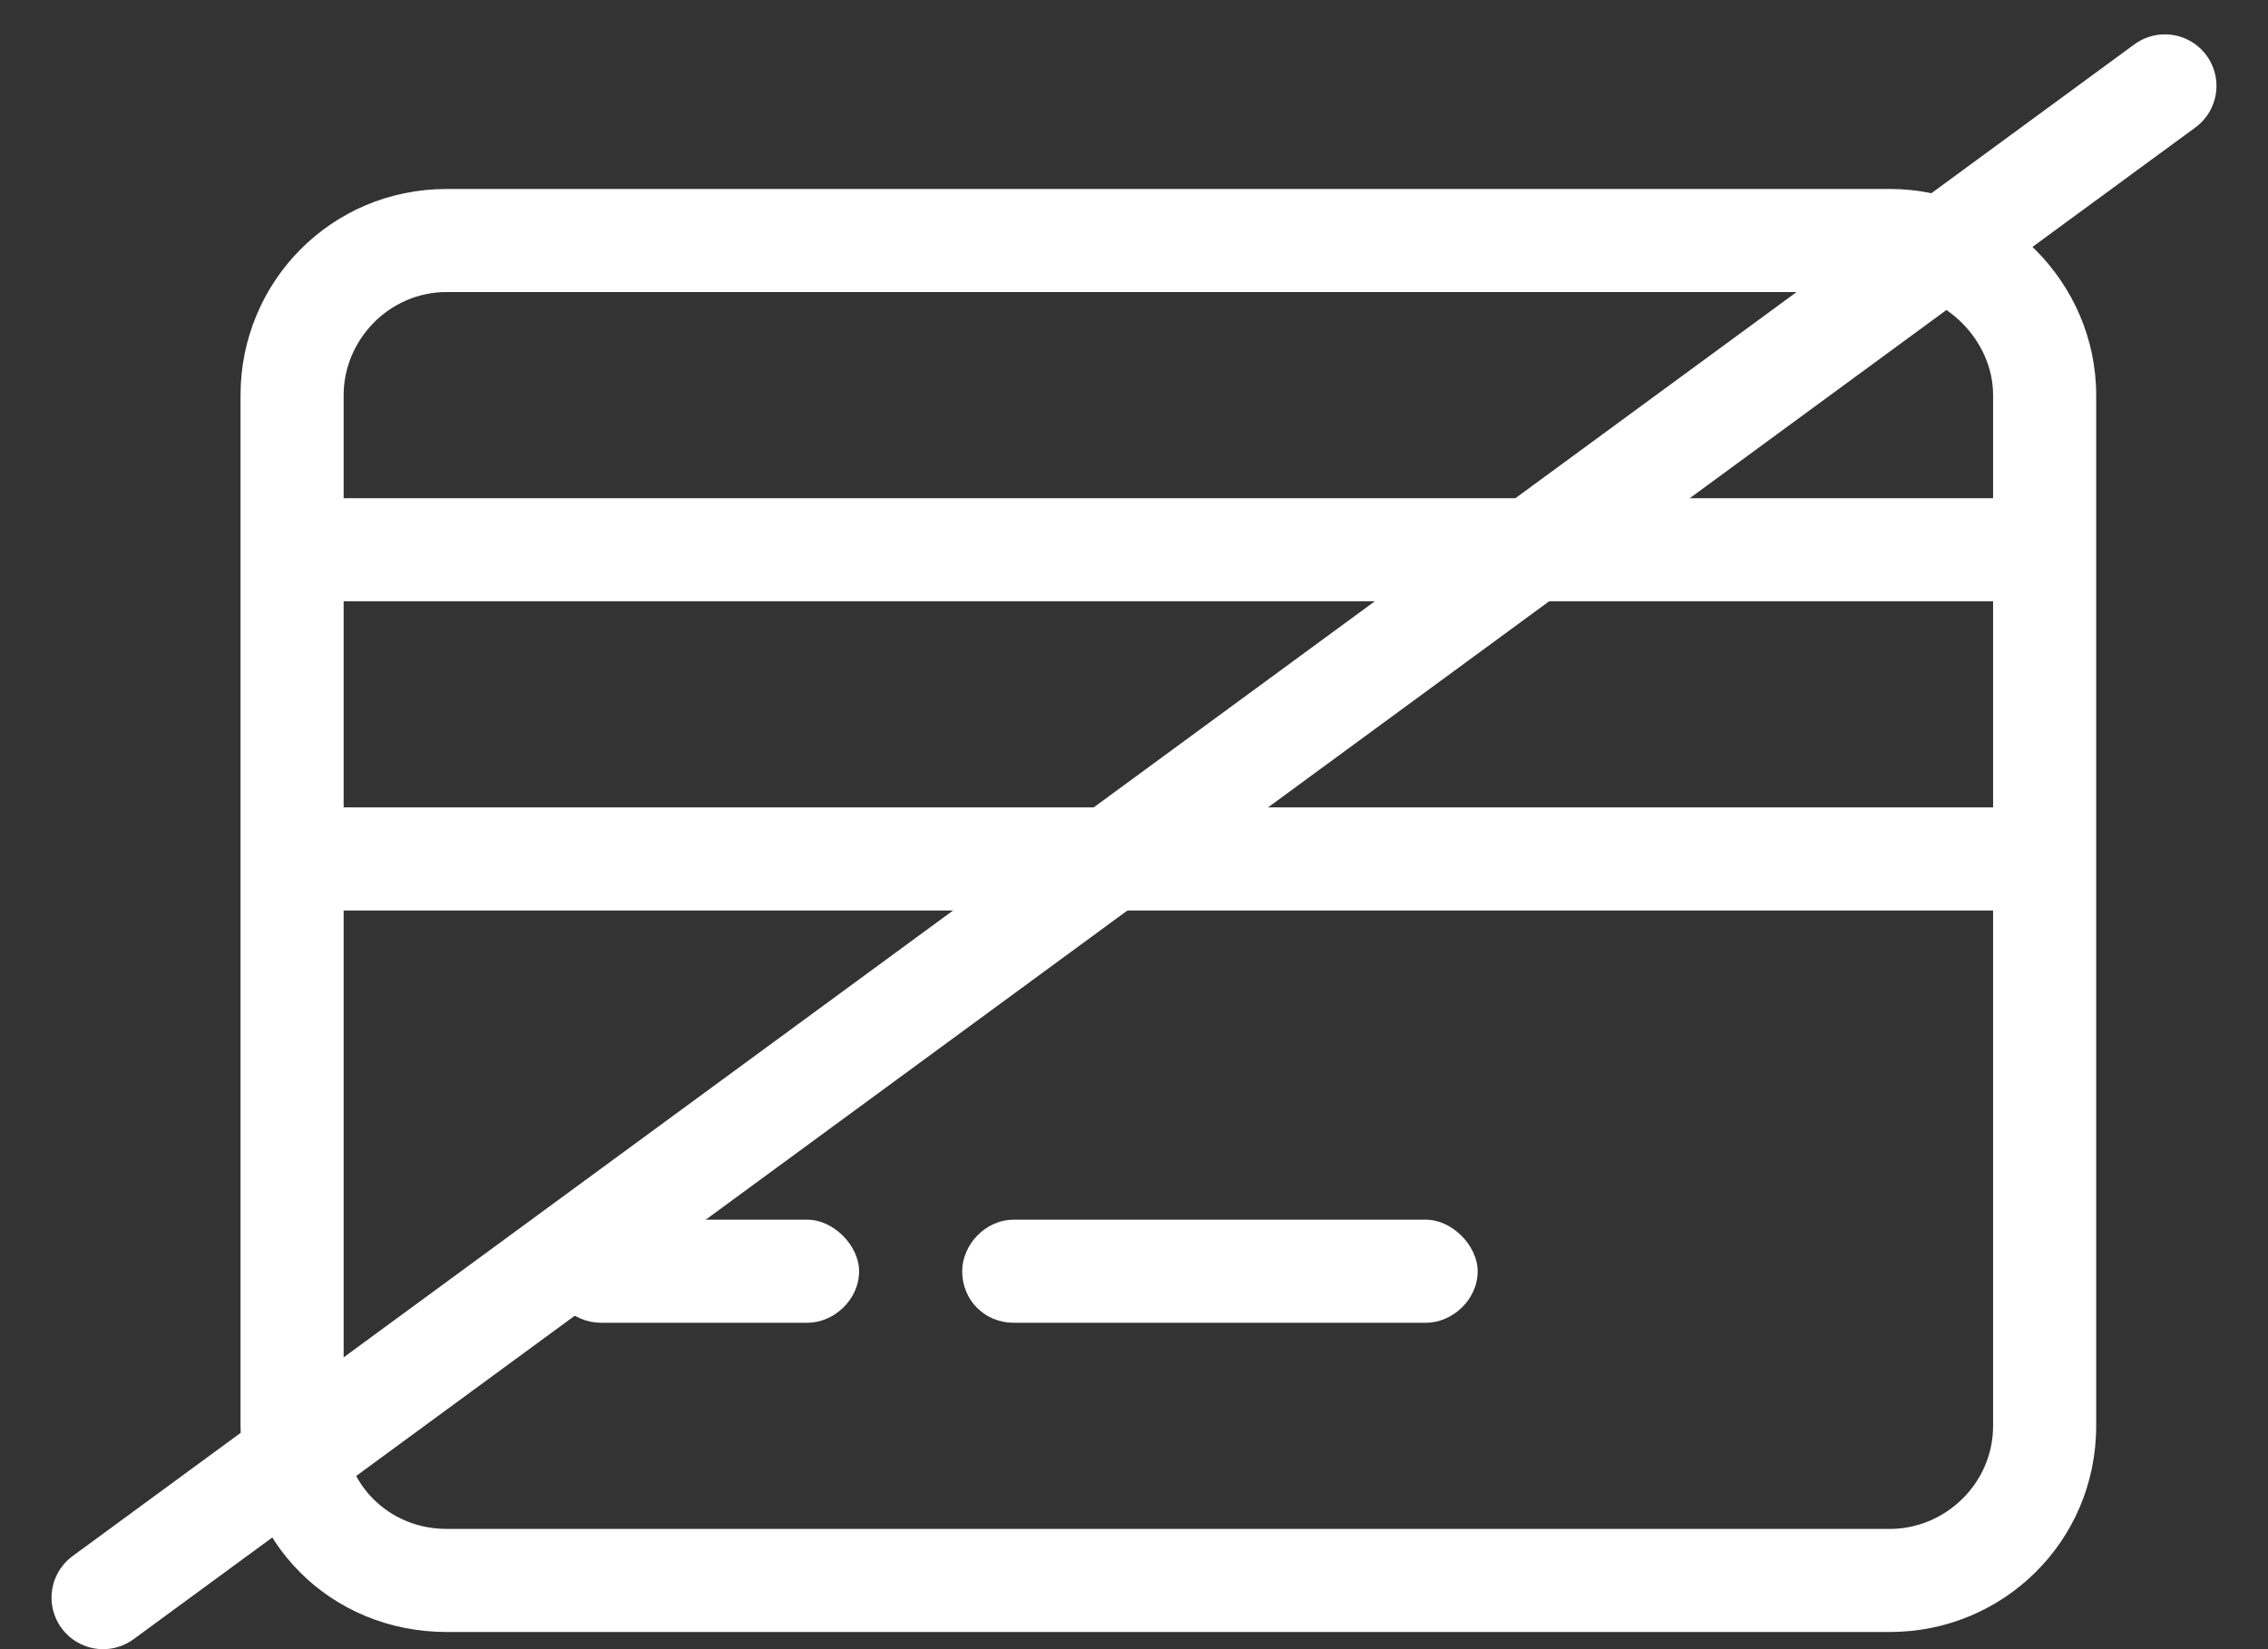 <svg width="33" height="24" viewBox="0 0 33 24" fill="none" xmlns="http://www.w3.org/2000/svg">
<rect x="0" y="0" width="33" height="24" fill="#333333" stroke="none"/>
<g id="Group 9026">
<path id="credit-card" d="M8 18.5C8 18.125 8.328 17.75 8.75 17.75H11.75C12.125 17.75 12.5 18.125 12.5 18.5C12.5 18.922 12.125 19.25 11.75 19.25H8.75C8.328 19.25 8 18.922 8 18.5ZM14 18.5C14 18.125 14.328 17.75 14.75 17.75H20.75C21.125 17.75 21.5 18.125 21.5 18.5C21.5 18.922 21.125 19.25 20.75 19.25H14.75C14.328 19.25 14 18.922 14 18.5ZM3.5 5.75C3.5 4.109 4.812 2.75 6.5 2.75H27.5C29.141 2.75 30.5 4.109 30.5 5.75V20.75C30.5 22.438 29.141 23.75 27.5 23.75H6.5C4.812 23.75 3.5 22.438 3.5 20.75V5.75ZM5 5.75V7.25H29V5.75C29 4.953 28.297 4.25 27.5 4.25H6.5C5.656 4.25 5 4.953 5 5.75ZM5 11.75H29V8.75H5V11.75ZM5 13.25V20.75C5 21.594 5.656 22.25 6.5 22.25H27.5C28.297 22.25 29 21.594 29 20.75V13.25H5Z" fill="white"/>
<path id="Vector 1" d="M1.5 23.25L31.5 1.25" stroke="white" stroke-width="1.5" stroke-linecap="round"/>
</g>
</svg>
